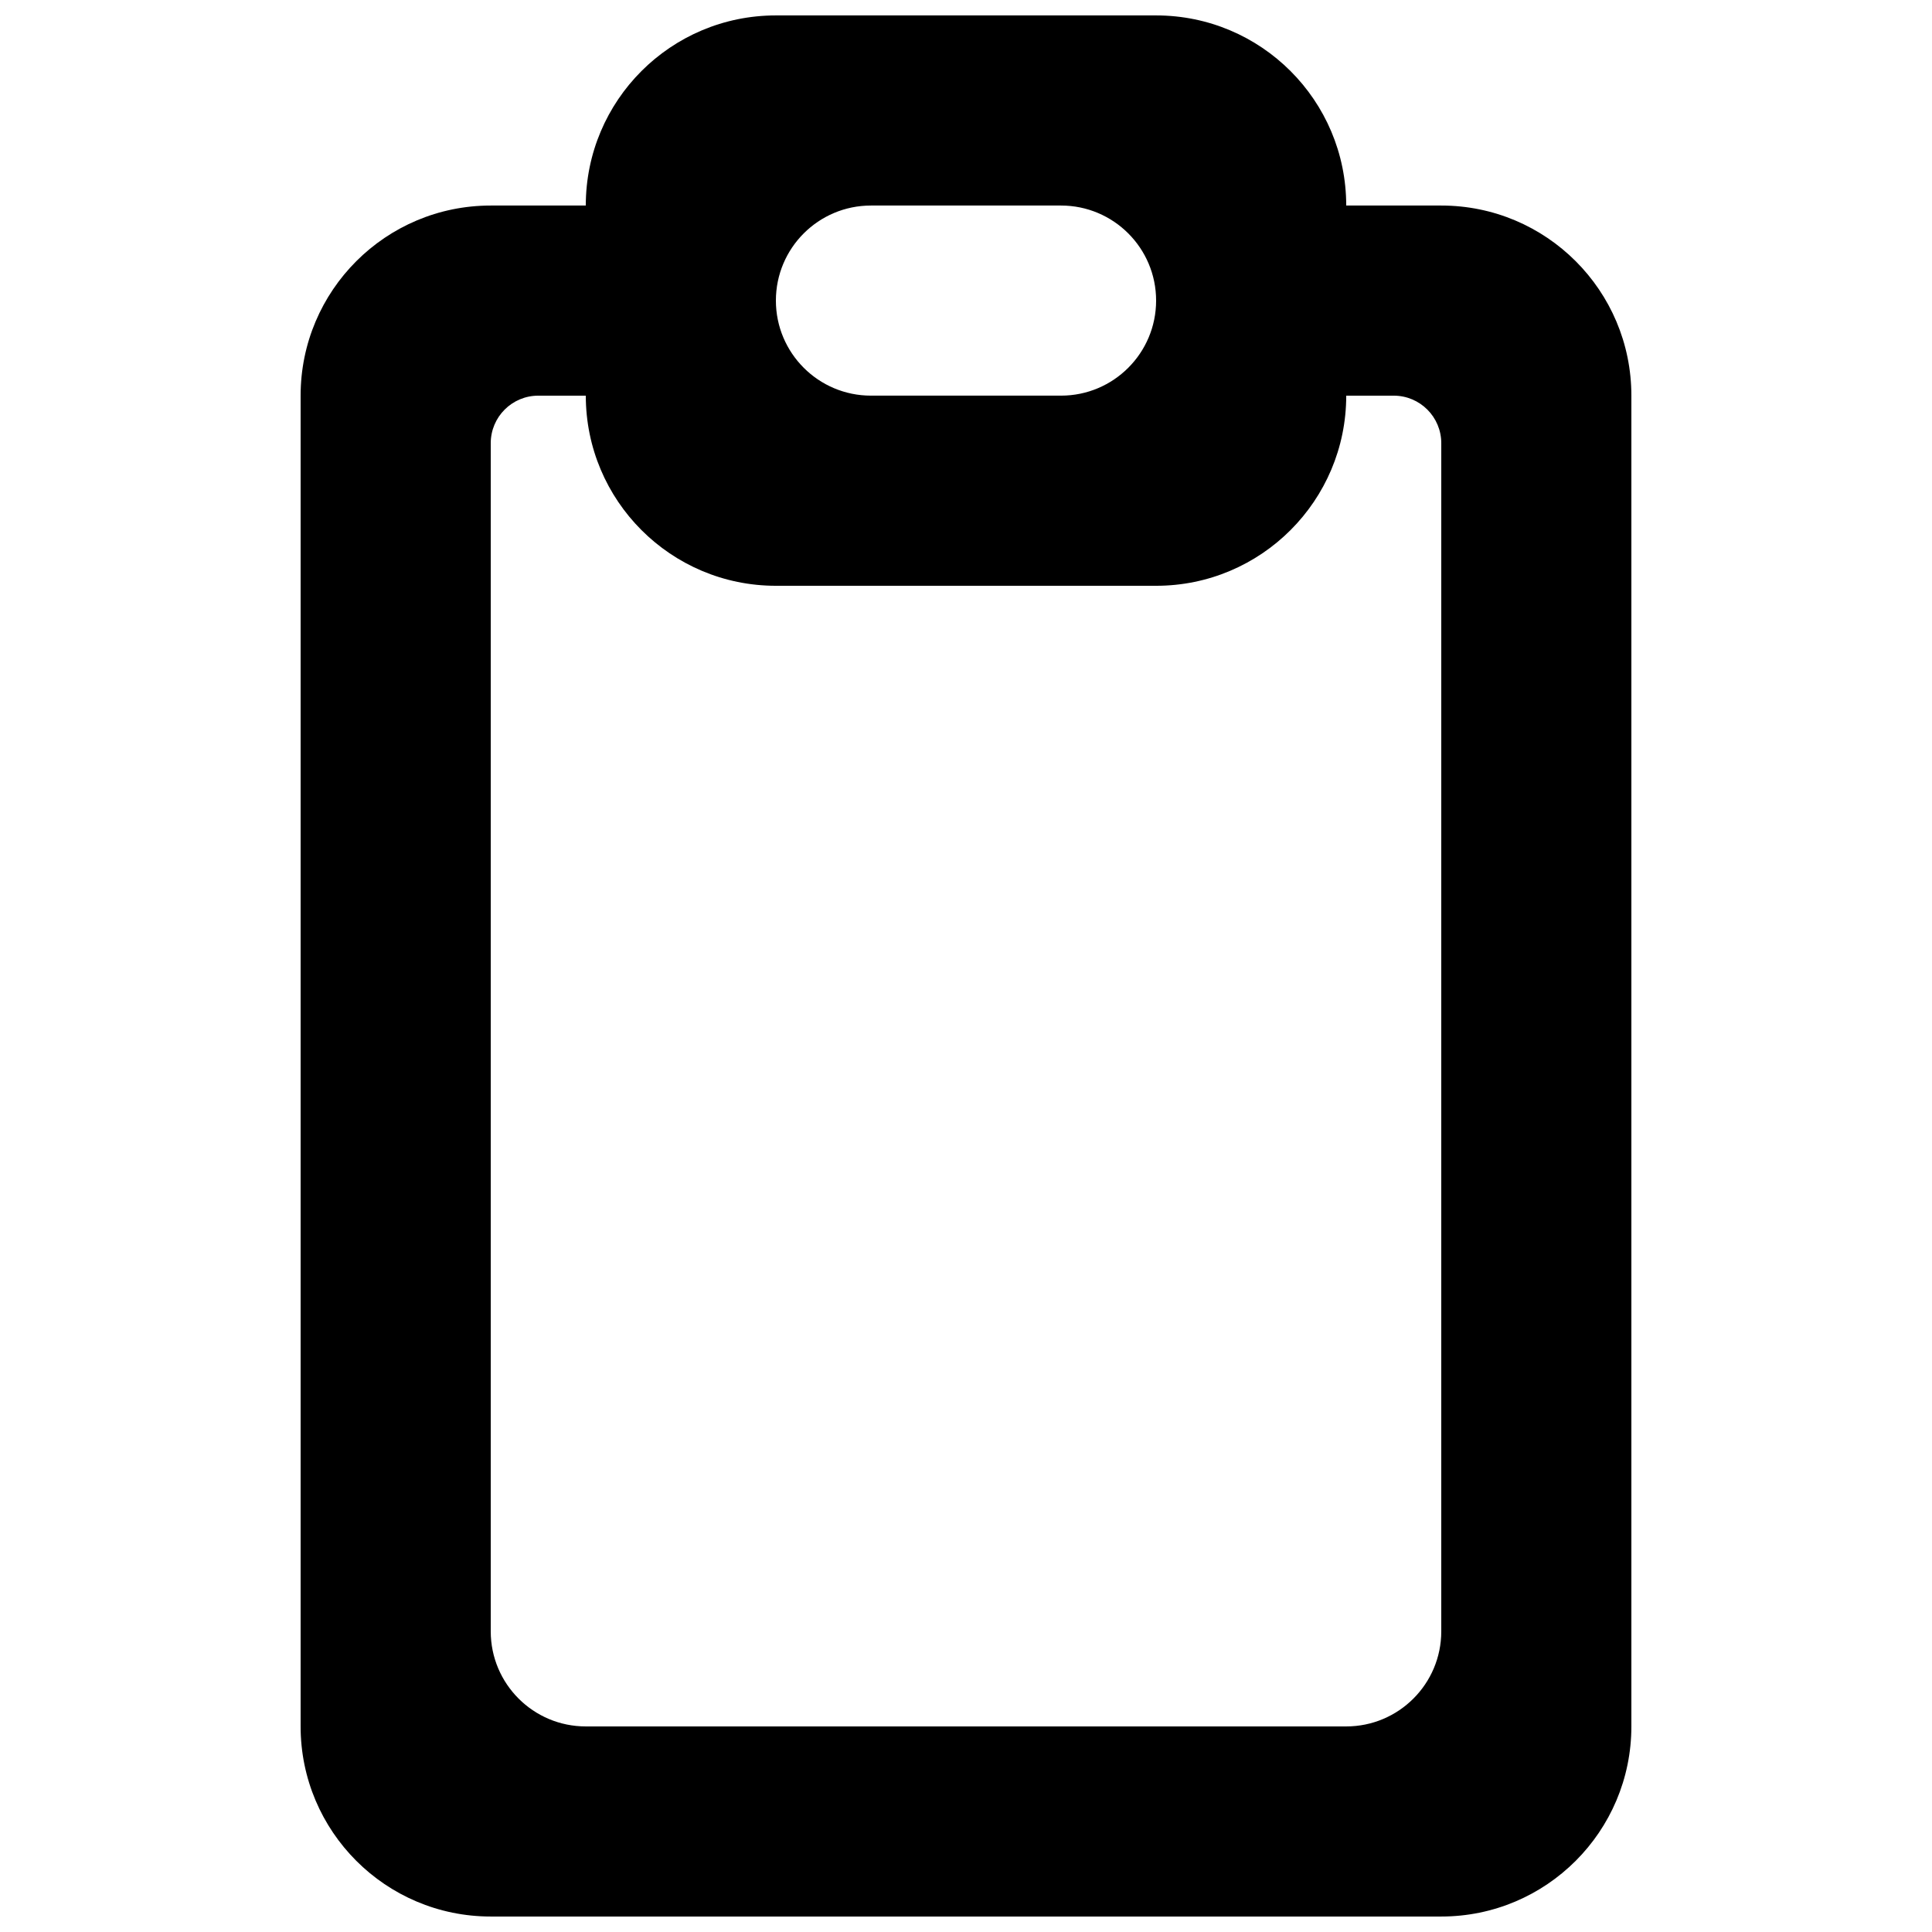 <?xml version="1.0" encoding="UTF-8"?>
<!-- Uploaded to: ICON Repo, www.iconrepo.com, Generator: ICON Repo Mixer Tools -->
<svg width="800px" height="800px" version="1.1" viewBox="144 144 512 512" xmlns="http://www.w3.org/2000/svg">
 <defs>
  <clipPath id="a">
   <path d="m223 148.09h354v503.81h-354z"/>
  </clipPath>
 </defs>
 <g clip-path="url(#a)">
  <path d="m525.95 576.33c0 13.906-11.285 25.191-25.188 25.191h-201.52c-13.906 0-25.191-11.285-25.191-25.191v-314.88c0-6.949 5.641-12.594 12.594-12.594h12.598c0 27.809 22.543 50.383 50.379 50.383h100.76c27.836 0 50.383-22.574 50.383-50.383h12.594c6.953 0 12.594 5.644 12.594 12.594zm-151.14-377.86h50.379c13.906 0 25.191 11.285 25.191 25.188 0 13.906-11.285 25.191-25.191 25.191h-50.379c-13.906 0-25.191-11.285-25.191-25.191 0-13.902 11.285-25.188 25.191-25.188zm151.14 0h-25.188c0-27.836-22.547-50.383-50.383-50.383h-100.76c-27.836 0-50.379 22.547-50.379 50.383h-25.191c-27.836 0-50.383 22.543-50.383 50.379v352.67c0 27.809 22.547 50.379 50.383 50.379h251.9c27.836 0 50.383-22.57 50.383-50.379v-352.67c0-27.836-22.547-50.379-50.383-50.379z" fill-rule="evenodd"/>
 </g>
</svg>